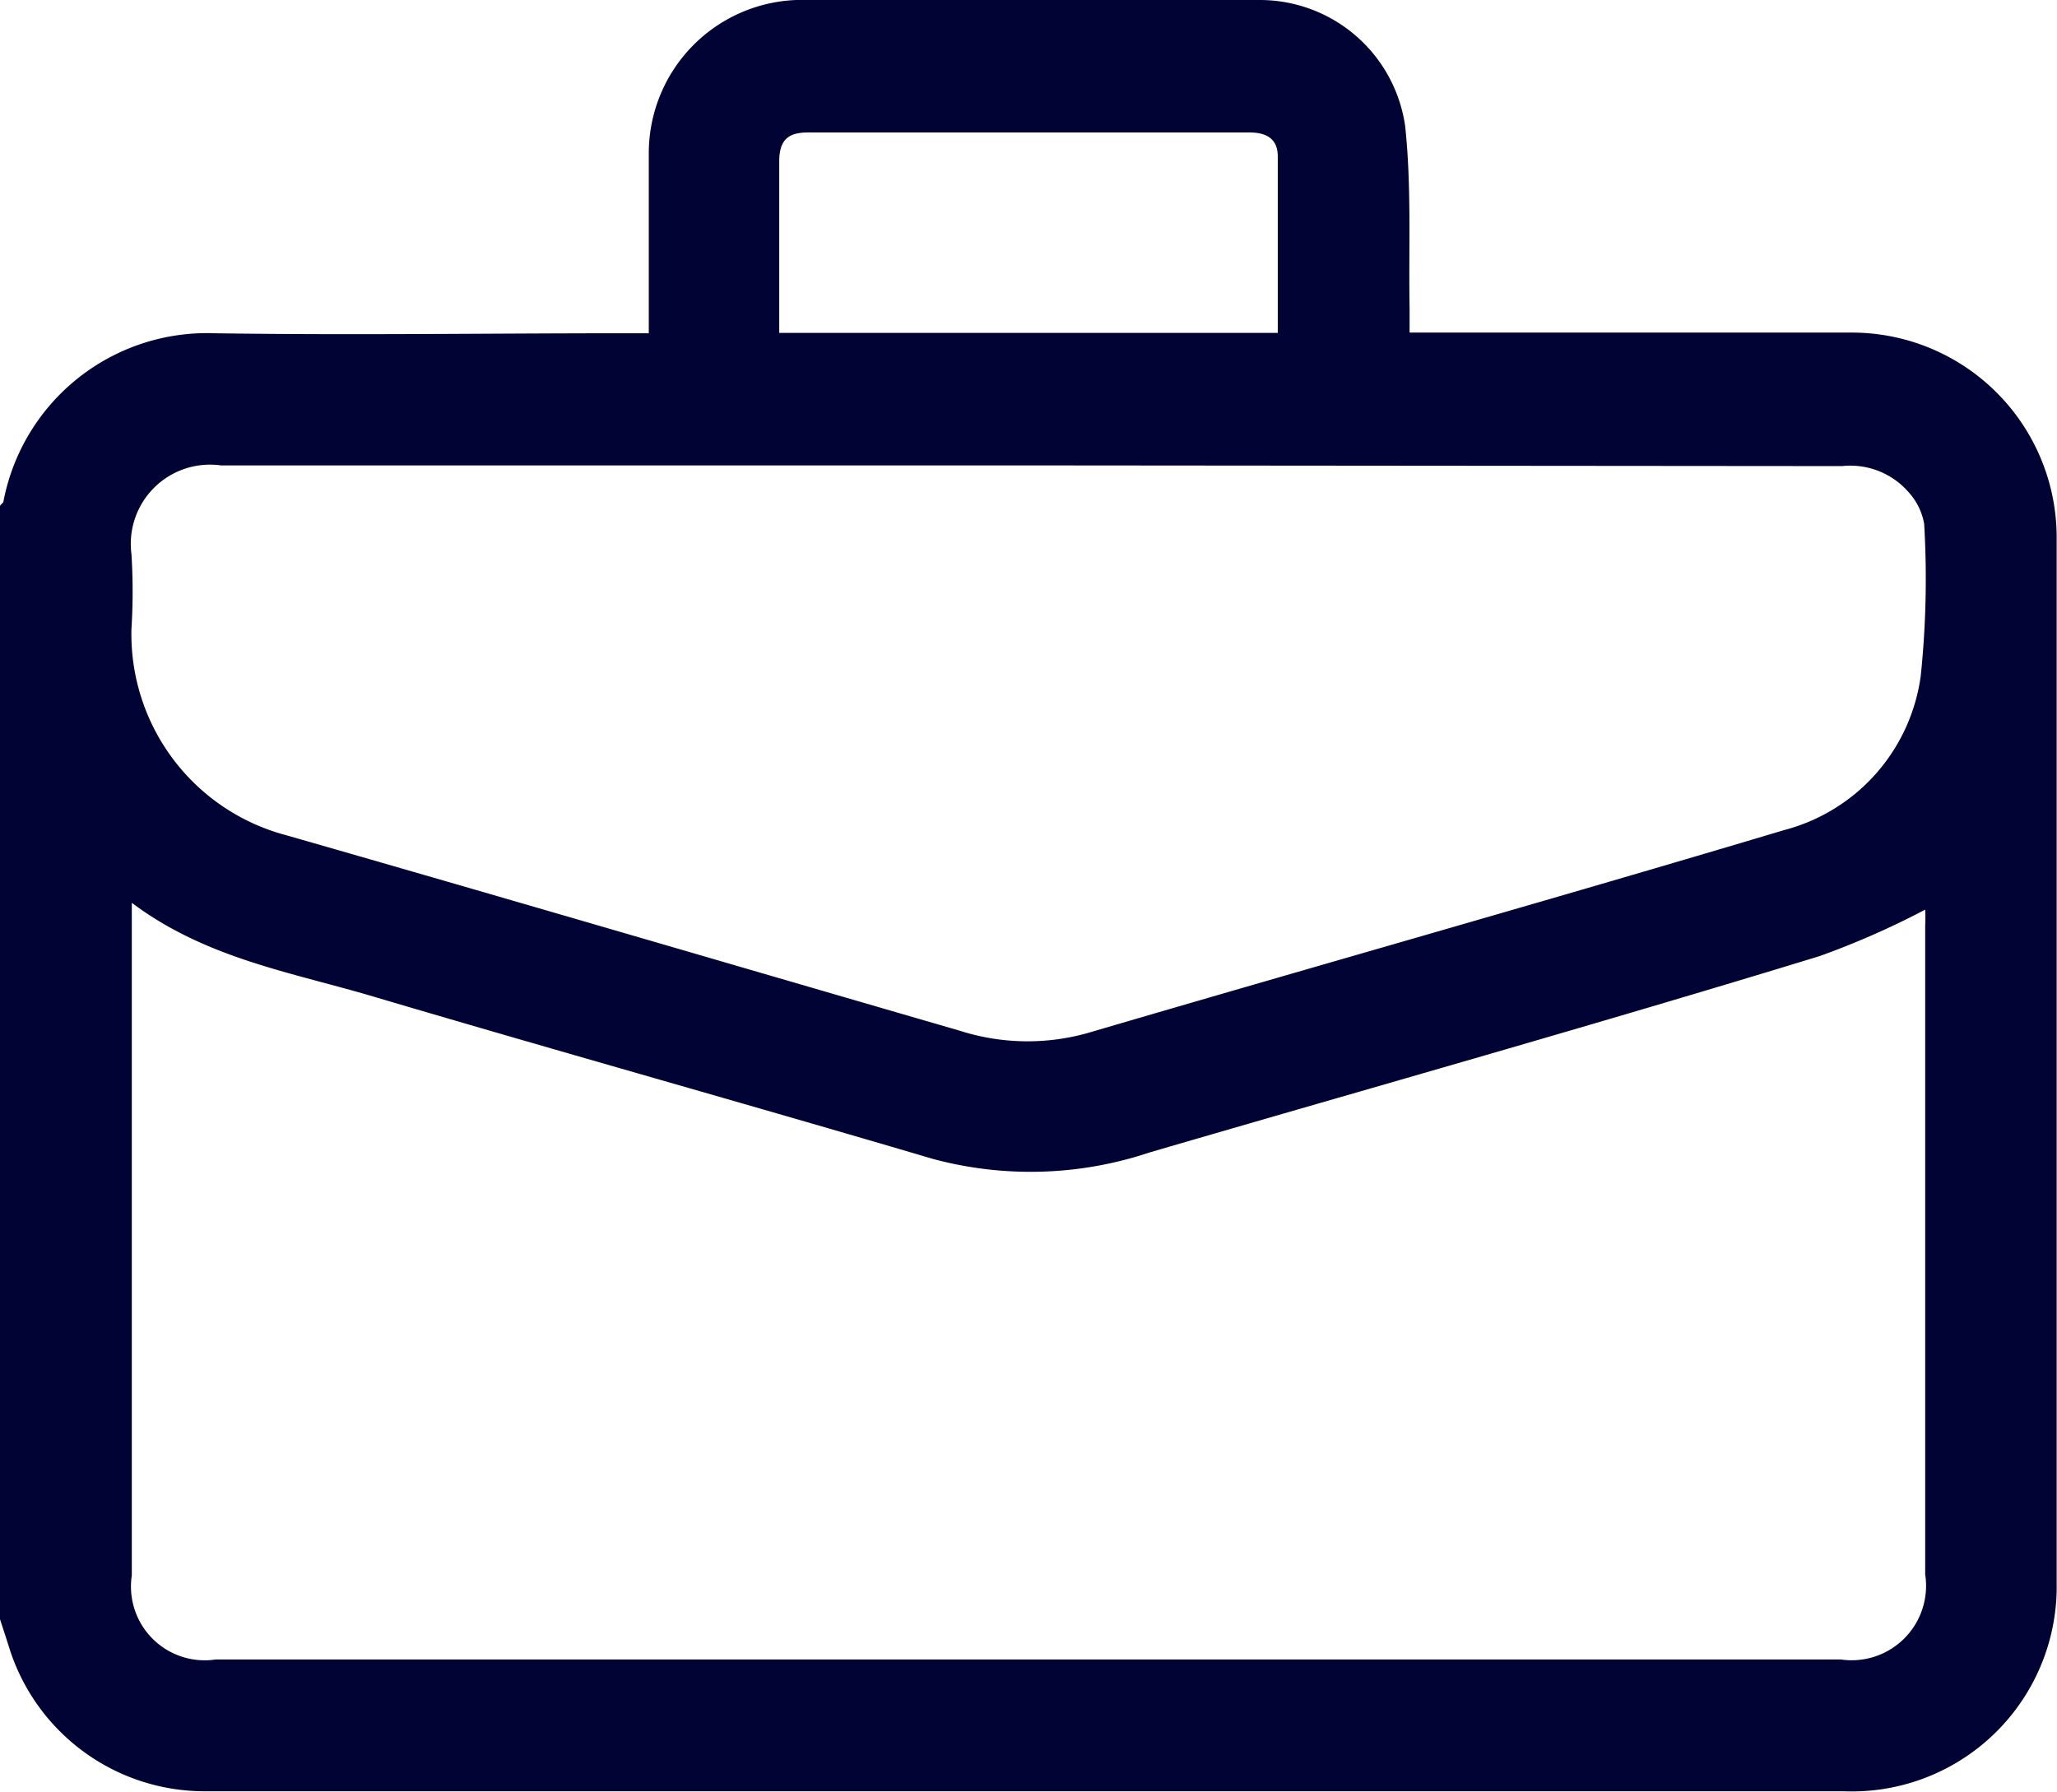 <?xml version="1.0" encoding="UTF-8"?> <svg xmlns="http://www.w3.org/2000/svg" viewBox="0 0 60.24 52.47"> <defs> <style>.cls-1{fill:#000333;}</style> </defs> <g id="Слой_2" data-name="Слой 2"> <g id="Слой_1-2" data-name="Слой 1"> <path class="cls-1" d="M0,47.42V14.83c0-.05.09-.09.1-.14A6.07,6.07,0,0,1,6.29,9.76c4,.06,8,0,12,0H19V9.06c0-1.53,0-3.06,0-4.59A4.49,4.49,0,0,1,23.32,0Q30.12,0,36.91,0a4.3,4.3,0,0,1,4.24,3.69c.19,1.76.1,3.56.13,5.34,0,.23,0,.45,0,.71H42c4.08,0,8.15,0,12.23,0a6,6,0,0,1,6,6q0,15.33,0,30.64a5.86,5.86,0,0,1-.06.94A6,6,0,0,1,54,52.46H15.07c-3,0-6,0-9.06,0A6,6,0,0,1,.3,48.35C.19,48,.1,47.73,0,47.42Zm3.86-21v.66q0,9.52,0,19.06A2.16,2.16,0,0,0,6.32,48.6H53.91a2.18,2.18,0,0,0,2.47-2.49v-19a4.61,4.61,0,0,0,0-.47A24.17,24.17,0,0,1,53.29,28c-6.53,2-13.08,3.84-19.62,5.75a11,11,0,0,1-6.35.19c-5.42-1.6-10.86-3.12-16.27-4.72C8.63,28.49,6.07,28.1,3.86,26.44ZM30.11,13.63c-7.88,0-15.76,0-23.64,0a2.32,2.32,0,0,0-2.62,2.6,17.62,17.62,0,0,1,0,2.18,6.09,6.09,0,0,0,4.53,6.05c6.59,1.89,13.16,3.82,19.74,5.73a6.51,6.51,0,0,0,3.71.07c6.81-2,13.63-3.92,20.42-5.95a5.42,5.42,0,0,0,4-4.52,27.47,27.47,0,0,0,.1-4.45,1.86,1.86,0,0,0-.46-.93,2.26,2.26,0,0,0-1.94-.76Zm7.31-3.88c0-1.77,0-3.47,0-5.17,0-.52-.34-.7-.82-.7H23.65c-.59,0-.82.24-.83.82,0,.86,0,1.72,0,2.59V9.75Z"></path> </g> </g> </svg> 